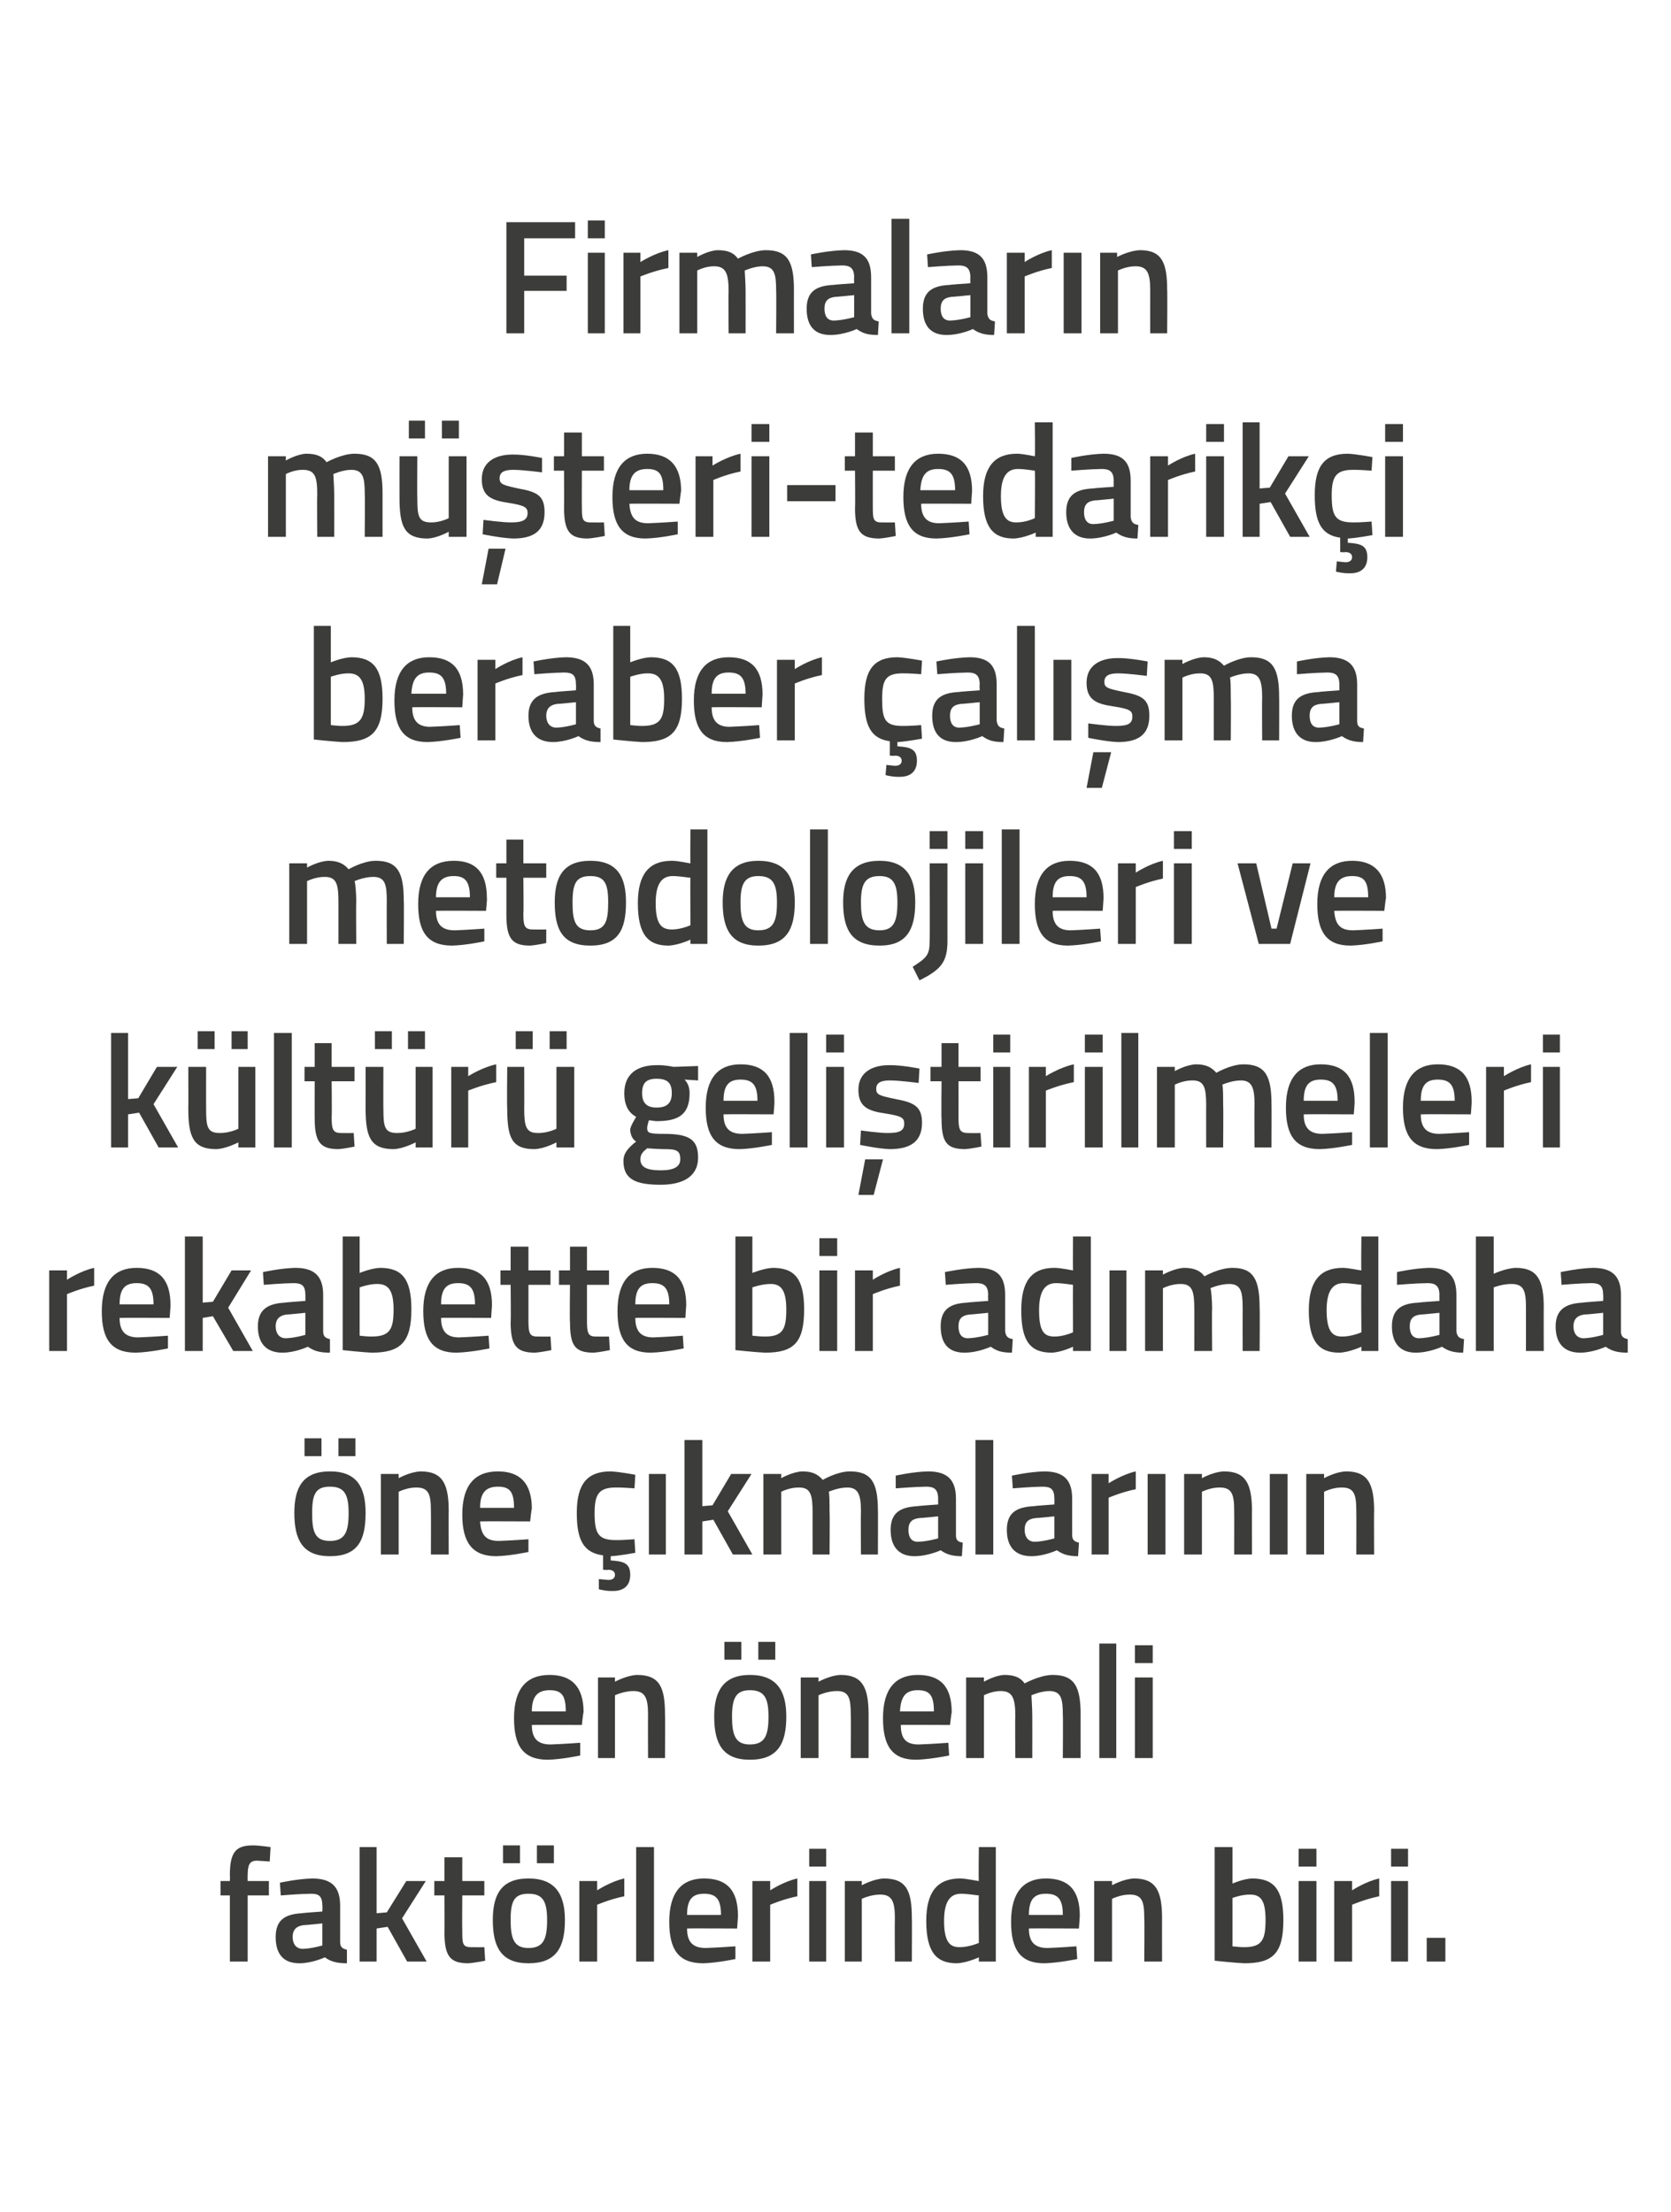 <?xml version="1.0" standalone="no"?><!DOCTYPE svg PUBLIC "-//W3C//DTD SVG 1.1//EN" "http://www.w3.org/Graphics/SVG/1.1/DTD/svg11.dtd"><svg xmlns="http://www.w3.org/2000/svg" version="1.1" width="197px" height="260.8px" viewBox="0 -1 197 260.8" style="top:-1px">  <desc>Firmalar n m teri tedarik i beraber al ma metodolojileri ve k lt r geli tirilmeleri rekabette bir ad m daha ne ...</desc>  <defs/>  <g id="Polygon23112">    <path d="M 29.2 230.3 L 27.1 230.3 L 27.1 222.5 L 26 222.5 L 26 220.8 L 27.1 220.8 C 27.1 220.8 27.13 220.14 27.1 220.1 C 27.1 217.4 27.8 216.6 29.8 216.6 C 30.46 216.59 31.9 216.8 31.9 216.8 L 31.8 218.5 C 31.8 218.5 30.91 218.43 30.3 218.4 C 29.4 218.4 29.2 218.9 29.2 220.2 C 29.18 220.16 29.2 220.8 29.2 220.8 L 31.7 220.8 L 31.7 222.5 L 29.2 222.5 L 29.2 230.3 Z M 40.1 228 C 40.1 228.6 40.4 228.8 40.9 228.9 C 40.9 228.9 40.9 230.5 40.9 230.5 C 39.7 230.5 39 230.3 38.3 229.8 C 38.3 229.8 36.8 230.5 35.3 230.5 C 33.4 230.5 32.5 229.4 32.5 227.4 C 32.5 225.4 33.6 224.7 35.6 224.6 C 35.59 224.57 38 224.4 38 224.4 C 38 224.4 38.04 223.68 38 223.7 C 38 222.6 37.6 222.3 36.7 222.3 C 35.38 222.31 33.1 222.5 33.1 222.5 L 33 221 C 33 221 35.08 220.54 36.8 220.5 C 39.1 220.5 40.1 221.5 40.1 223.7 C 40.1 223.7 40.1 228 40.1 228 Z M 35.8 226 C 35 226.1 34.5 226.5 34.5 227.4 C 34.5 228.2 34.9 228.8 35.7 228.8 C 36.77 228.77 38 228.4 38 228.4 L 38 225.8 C 38 225.8 35.84 226.03 35.8 226 Z M 42.4 230.3 L 42.4 216.8 L 44.4 216.8 L 44.4 224.6 L 45.6 224.5 L 47.9 220.8 L 50.2 220.8 L 47.4 225.2 L 50.3 230.3 L 48 230.3 L 45.7 226.2 L 44.4 226.4 L 44.4 230.3 L 42.4 230.3 Z M 54.5 222.5 C 54.5 222.5 54.47 226.7 54.5 226.7 C 54.5 228.1 54.5 228.6 55.5 228.6 C 56.05 228.62 57.1 228.6 57.1 228.6 L 57.2 230.2 C 57.2 230.2 55.89 230.46 55.2 230.5 C 53.1 230.5 52.4 229.7 52.4 226.9 C 52.42 226.93 52.4 222.5 52.4 222.5 L 51.2 222.5 L 51.2 220.8 L 52.4 220.8 L 52.4 218 L 54.5 218 L 54.5 220.8 L 57.1 220.8 L 57.1 222.5 L 54.5 222.5 Z M 58.1 225.4 C 58.1 228.6 59.1 230.5 62.3 230.5 C 65.6 230.5 66.6 228.6 66.6 225.4 C 66.6 222.4 65.5 220.5 62.3 220.5 C 59.1 220.5 58.1 222.4 58.1 225.4 Z M 60.2 225.4 C 60.2 223.2 60.6 222.3 62.3 222.3 C 64 222.3 64.5 223.2 64.5 225.4 C 64.5 227.6 64.1 228.7 62.3 228.7 C 60.6 228.7 60.2 227.6 60.2 225.4 Z M 59.3 216.6 L 61.3 216.6 L 61.3 218.7 L 59.3 218.7 L 59.3 216.6 Z M 63.3 216.6 L 65.3 216.6 L 65.3 218.7 L 63.3 218.7 L 63.3 216.6 Z M 68.3 220.8 L 70.4 220.8 L 70.4 221.9 C 70.4 221.9 72 220.85 73.6 220.5 C 73.6 220.5 73.6 222.6 73.6 222.6 C 71.88 222.95 70.4 223.6 70.4 223.6 L 70.4 230.3 L 68.3 230.3 L 68.3 220.8 Z M 75 216.8 L 77.1 216.8 L 77.1 230.3 L 75 230.3 L 75 216.8 Z M 86.7 228.5 L 86.7 230 C 86.7 230 84.53 230.46 82.9 230.5 C 80 230.5 78.9 228.9 78.9 225.6 C 78.9 222.1 80.4 220.5 83 220.5 C 85.7 220.5 87 221.9 87 224.9 C 87.02 224.89 86.9 226.4 86.9 226.4 C 86.9 226.4 80.99 226.37 81 226.4 C 81 227.9 81.6 228.7 83.2 228.7 C 84.66 228.65 86.7 228.5 86.7 228.5 Z M 85 224.8 C 85 222.9 84.4 222.3 83 222.3 C 81.6 222.3 81 223 81 224.8 C 81 224.8 85 224.8 85 224.8 Z M 88.7 220.8 L 90.8 220.8 L 90.8 221.9 C 90.8 221.9 92.4 220.85 94 220.5 C 94 220.5 94 222.6 94 222.6 C 92.29 222.95 90.8 223.6 90.8 223.6 L 90.8 230.3 L 88.7 230.3 L 88.7 220.8 Z M 95.4 220.8 L 97.4 220.8 L 97.4 230.3 L 95.4 230.3 L 95.4 220.8 Z M 95.4 217 L 97.4 217 L 97.4 219.1 L 95.4 219.1 L 95.4 217 Z M 99.6 230.3 L 99.6 220.8 L 101.6 220.8 L 101.6 221.3 C 101.6 221.3 103 220.54 104.2 220.5 C 106.9 220.5 107.5 222 107.5 225.2 C 107.53 225.16 107.5 230.3 107.5 230.3 L 105.5 230.3 C 105.5 230.3 105.47 225.22 105.5 225.2 C 105.5 223.3 105.2 222.4 103.8 222.4 C 102.68 222.38 101.6 222.9 101.6 222.9 L 101.6 230.3 L 99.6 230.3 Z M 117.4 230.3 L 115.4 230.3 L 115.4 229.8 C 115.4 229.8 113.98 230.46 112.8 230.5 C 110.4 230.5 109.2 229.2 109.2 225.5 C 109.2 222.1 110.5 220.5 113.2 220.5 C 113.9 220.5 115.2 220.8 115.4 220.8 C 115.35 220.79 115.4 216.8 115.4 216.8 L 117.4 216.8 L 117.4 230.3 Z M 115.4 228.1 C 115.4 228.1 115.35 222.52 115.4 222.5 C 115.2 222.5 114.1 222.3 113.3 222.3 C 111.9 222.3 111.3 223.4 111.3 225.5 C 111.3 228 112 228.6 113.1 228.6 C 114.23 228.62 115.4 228.1 115.4 228.1 Z M 126.9 228.5 L 127 230 C 127 230 124.82 230.46 123.1 230.5 C 120.3 230.5 119.2 228.9 119.2 225.6 C 119.2 222.1 120.7 220.5 123.3 220.5 C 126 220.5 127.3 221.9 127.3 224.9 C 127.31 224.89 127.2 226.4 127.2 226.4 C 127.2 226.4 121.29 226.37 121.3 226.4 C 121.3 227.9 121.9 228.7 123.5 228.7 C 124.95 228.65 126.9 228.5 126.9 228.5 Z M 125.3 224.8 C 125.3 222.9 124.7 222.3 123.3 222.3 C 121.9 222.3 121.3 223 121.3 224.8 C 121.3 224.8 125.3 224.8 125.3 224.8 Z M 129 230.3 L 129 220.8 L 131.1 220.8 L 131.1 221.3 C 131.1 221.3 132.47 220.54 133.7 220.5 C 136.3 220.5 137 222 137 225.2 C 136.99 225.16 137 230.3 137 230.3 L 134.9 230.3 C 134.9 230.3 134.94 225.22 134.9 225.2 C 134.9 223.3 134.7 222.4 133.2 222.4 C 132.14 222.38 131.1 222.9 131.1 222.9 L 131.1 230.3 L 129 230.3 Z M 151.3 225.4 C 151.3 229.3 150.1 230.5 146.7 230.5 C 145.67 230.46 143.2 230.2 143.2 230.2 L 143.2 216.8 L 145.3 216.8 L 145.3 221.1 C 145.3 221.1 146.56 220.54 147.6 220.5 C 150.2 220.5 151.3 221.8 151.3 225.4 Z M 149.2 225.4 C 149.2 223.2 148.7 222.4 147.4 222.4 C 146.37 222.38 145.3 222.8 145.3 222.8 L 145.3 228.5 C 145.3 228.5 146.3 228.62 146.7 228.6 C 148.8 228.6 149.2 227.7 149.2 225.4 Z M 153.1 220.8 L 155.2 220.8 L 155.2 230.3 L 153.1 230.3 L 153.1 220.8 Z M 153.1 217 L 155.2 217 L 155.2 219.1 L 153.1 219.1 L 153.1 217 Z M 157.3 220.8 L 159.4 220.8 L 159.4 221.9 C 159.4 221.9 161 220.85 162.6 220.5 C 162.6 220.5 162.6 222.6 162.6 222.6 C 160.89 222.95 159.4 223.6 159.4 223.6 L 159.4 230.3 L 157.3 230.3 L 157.3 220.8 Z M 164 220.8 L 166 220.8 L 166 230.3 L 164 230.3 L 164 220.8 Z M 164 217 L 166 217 L 166 219.1 L 164 219.1 L 164 217 Z M 168.2 227.5 L 170.4 227.5 L 170.4 230.3 L 168.2 230.3 L 168.2 227.5 Z " stroke="none" fill="#3c3c3b"/>  </g>  <g id="Polygon23111">    <path d="M 68.4 204.5 L 68.4 206 C 68.4 206 66.26 206.46 64.6 206.5 C 61.7 206.5 60.6 204.9 60.6 201.6 C 60.6 198.1 62.1 196.5 64.8 196.5 C 67.4 196.5 68.8 197.9 68.8 200.9 C 68.75 200.89 68.6 202.4 68.6 202.4 C 68.6 202.4 62.73 202.37 62.7 202.4 C 62.7 203.9 63.3 204.7 64.9 204.7 C 66.4 204.65 68.4 204.5 68.4 204.5 Z M 66.7 200.8 C 66.7 198.9 66.2 198.3 64.8 198.3 C 63.4 198.3 62.7 199 62.7 200.8 C 62.7 200.8 66.7 200.8 66.7 200.8 Z M 70.5 206.3 L 70.5 196.8 L 72.5 196.8 L 72.5 197.3 C 72.5 197.3 73.91 196.54 75.1 196.5 C 77.8 196.5 78.4 198 78.4 201.2 C 78.43 201.16 78.4 206.3 78.4 206.3 L 76.4 206.3 C 76.4 206.3 76.38 201.22 76.4 201.2 C 76.4 199.3 76.1 198.4 74.7 198.4 C 73.59 198.38 72.5 198.9 72.5 198.9 L 72.5 206.3 L 70.5 206.3 Z M 84.2 201.4 C 84.2 204.6 85.2 206.5 88.4 206.5 C 91.7 206.5 92.7 204.6 92.7 201.4 C 92.7 198.4 91.6 196.5 88.4 196.5 C 85.3 196.5 84.2 198.4 84.2 201.4 Z M 86.3 201.4 C 86.3 199.2 86.8 198.3 88.4 198.3 C 90.1 198.3 90.6 199.2 90.6 201.4 C 90.6 203.6 90.2 204.7 88.4 204.7 C 86.7 204.7 86.3 203.6 86.3 201.4 Z M 85.4 192.6 L 87.4 192.6 L 87.4 194.7 L 85.4 194.7 L 85.4 192.6 Z M 89.4 192.6 L 91.4 192.6 L 91.4 194.7 L 89.4 194.7 L 89.4 192.6 Z M 94.4 206.3 L 94.4 196.8 L 96.5 196.8 L 96.5 197.3 C 96.5 197.3 97.87 196.54 99.1 196.5 C 101.7 196.5 102.4 198 102.4 201.2 C 102.4 201.16 102.4 206.3 102.4 206.3 L 100.3 206.3 C 100.3 206.3 100.34 201.22 100.3 201.2 C 100.3 199.3 100.1 198.4 98.7 198.4 C 97.55 198.38 96.5 198.9 96.5 198.9 L 96.5 206.3 L 94.4 206.3 Z M 111.8 204.5 L 111.9 206 C 111.9 206 109.69 206.46 108 206.5 C 105.2 206.5 104.1 204.9 104.1 201.6 C 104.1 198.1 105.6 196.5 108.2 196.5 C 110.9 196.5 112.2 197.9 112.2 200.9 C 112.18 200.89 112 202.4 112 202.4 C 112 202.4 106.16 202.37 106.2 202.4 C 106.2 203.9 106.7 204.7 108.3 204.7 C 109.82 204.65 111.8 204.5 111.8 204.5 Z M 110.1 200.8 C 110.1 198.9 109.6 198.3 108.2 198.3 C 106.8 198.3 106.2 199 106.1 200.8 C 106.1 200.8 110.1 200.8 110.1 200.8 Z M 113.9 206.3 L 113.9 196.8 L 116 196.8 L 116 197.3 C 116 197.3 117.3 196.54 118.4 196.5 C 119.6 196.5 120.3 196.8 120.8 197.5 C 120.8 197.5 122.6 196.5 124.1 196.5 C 126.7 196.5 127.4 197.9 127.4 201.2 C 127.39 201.16 127.4 206.3 127.4 206.3 L 125.3 206.3 C 125.3 206.3 125.34 201.22 125.3 201.2 C 125.3 199.3 125.1 198.4 123.7 198.4 C 122.7 198.4 121.6 198.9 121.6 198.9 C 121.6 199.1 121.7 200.4 121.7 201.3 C 121.71 201.33 121.7 206.3 121.7 206.3 L 119.7 206.3 C 119.7 206.3 119.66 201.37 119.7 201.4 C 119.7 199.3 119.4 198.4 118 198.4 C 116.96 198.38 116 198.9 116 198.9 L 116 206.3 L 113.9 206.3 Z M 129.6 192.8 L 131.6 192.8 L 131.6 206.3 L 129.6 206.3 L 129.6 192.8 Z M 133.8 196.8 L 135.9 196.8 L 135.9 206.3 L 133.8 206.3 L 133.8 196.8 Z M 133.8 193 L 135.9 193 L 135.9 195.1 L 133.8 195.1 L 133.8 193 Z " stroke="none" fill="#3c3c3b"/>  </g>  <g id="Polygon23110">    <path d="M 34.7 177.4 C 34.7 180.6 35.7 182.5 38.9 182.5 C 42.2 182.5 43.1 180.6 43.1 177.4 C 43.1 174.4 42.1 172.5 38.9 172.5 C 35.7 172.5 34.7 174.4 34.7 177.4 Z M 36.8 177.4 C 36.8 175.2 37.2 174.3 38.9 174.3 C 40.6 174.3 41.1 175.2 41.1 177.4 C 41.1 179.6 40.7 180.7 38.9 180.7 C 37.1 180.7 36.8 179.6 36.8 177.4 Z M 35.9 168.6 L 37.9 168.6 L 37.9 170.7 L 35.9 170.7 L 35.9 168.6 Z M 39.9 168.6 L 41.9 168.6 L 41.9 170.7 L 39.9 170.7 L 39.9 168.6 Z M 44.9 182.3 L 44.9 172.8 L 47 172.8 L 47 173.3 C 47 173.3 48.35 172.54 49.6 172.5 C 52.2 172.5 52.9 174 52.9 177.2 C 52.88 177.16 52.9 182.3 52.9 182.3 L 50.8 182.3 C 50.8 182.3 50.82 177.22 50.8 177.2 C 50.8 175.3 50.6 174.4 49.1 174.4 C 48.03 174.38 47 174.9 47 174.9 L 47 182.3 L 44.9 182.3 Z M 62.3 180.5 L 62.3 182 C 62.3 182 60.17 182.46 58.5 182.5 C 55.7 182.5 54.5 180.9 54.5 177.6 C 54.5 174.1 56 172.5 58.7 172.5 C 61.3 172.5 62.7 173.9 62.7 176.9 C 62.66 176.89 62.5 178.4 62.5 178.4 C 62.5 178.4 56.64 178.37 56.6 178.4 C 56.7 179.9 57.2 180.7 58.8 180.7 C 60.31 180.65 62.3 180.5 62.3 180.5 Z M 60.6 176.8 C 60.6 174.9 60.1 174.3 58.7 174.3 C 57.3 174.3 56.6 175 56.6 176.8 C 56.6 176.8 60.6 176.8 60.6 176.8 Z M 72.3 186.6 C 71.46 186.64 70.6 186.4 70.6 186.4 L 70.6 185.2 C 70.6 185.2 71.29 185.25 71.7 185.3 C 72.2 185.3 72.5 185.1 72.5 184.7 C 72.5 184.3 72.2 184.1 71.7 184.1 C 71.69 184.15 71.1 184.1 71.1 184.1 C 71.1 184.1 71.1 182.4 71.1 182.4 C 68.8 182.1 68 180.6 68 177.4 C 68 174 69.2 172.5 72 172.5 C 73.02 172.54 74.9 172.9 74.9 172.9 L 74.8 174.5 C 74.8 174.5 73.28 174.38 72.6 174.4 C 70.6 174.4 70.1 175.2 70.1 177.4 C 70.1 179.8 70.5 180.6 72.6 180.6 C 73.3 180.62 74.8 180.5 74.8 180.5 L 74.9 182.1 C 74.9 182.1 72.96 182.46 72 182.5 C 72 182.5 72 183 72 183 C 73.5 183.1 74.3 183.3 74.3 184.7 C 74.3 186 73.5 186.6 72.3 186.6 Z M 76.5 172.8 L 78.5 172.8 L 78.5 182.3 L 76.5 182.3 L 76.5 172.8 Z M 80.7 182.3 L 80.7 168.8 L 82.8 168.8 L 82.8 176.6 L 84 176.5 L 86.2 172.8 L 88.6 172.8 L 85.8 177.2 L 88.7 182.3 L 86.4 182.3 L 84.1 178.2 L 82.8 178.4 L 82.8 182.3 L 80.7 182.3 Z M 90 182.3 L 90 172.8 L 92.1 172.8 L 92.1 173.3 C 92.1 173.3 93.43 172.54 94.6 172.5 C 95.7 172.5 96.4 172.8 97 173.5 C 97 173.5 98.7 172.5 100.2 172.5 C 102.8 172.5 103.5 173.9 103.5 177.2 C 103.52 177.16 103.5 182.3 103.5 182.3 L 101.5 182.3 C 101.5 182.3 101.47 177.22 101.5 177.2 C 101.5 175.3 101.2 174.4 99.9 174.4 C 98.8 174.4 97.7 174.9 97.7 174.9 C 97.8 175.1 97.8 176.4 97.8 177.3 C 97.84 177.33 97.8 182.3 97.8 182.3 L 95.8 182.3 C 95.8 182.3 95.79 177.37 95.8 177.4 C 95.8 175.3 95.6 174.4 94.2 174.4 C 93.09 174.38 92.1 174.9 92.1 174.9 L 92.1 182.3 L 90 182.3 Z M 112.7 180 C 112.7 180.6 112.9 180.8 113.5 180.9 C 113.5 180.9 113.4 182.5 113.4 182.5 C 112.3 182.5 111.6 182.3 110.9 181.8 C 110.9 181.8 109.4 182.5 107.8 182.5 C 106 182.5 105 181.4 105 179.4 C 105 177.4 106.1 176.7 108.2 176.6 C 108.15 176.57 110.6 176.4 110.6 176.4 C 110.6 176.4 110.6 175.68 110.6 175.7 C 110.6 174.6 110.1 174.3 109.2 174.3 C 107.94 174.31 105.6 174.5 105.6 174.5 L 105.6 173 C 105.6 173 107.64 172.54 109.4 172.5 C 111.7 172.5 112.7 173.5 112.7 175.7 C 112.7 175.7 112.7 180 112.7 180 Z M 108.4 178 C 107.5 178.1 107.1 178.5 107.1 179.4 C 107.1 180.2 107.4 180.8 108.2 180.8 C 109.33 180.77 110.6 180.4 110.6 180.4 L 110.6 177.8 C 110.6 177.8 108.4 178.03 108.4 178 Z M 115 168.8 L 117.1 168.8 L 117.1 182.3 L 115 182.3 L 115 168.8 Z M 126.4 180 C 126.4 180.6 126.7 180.8 127.2 180.9 C 127.2 180.9 127.1 182.5 127.1 182.5 C 126 182.5 125.3 182.3 124.6 181.8 C 124.6 181.8 123.1 182.5 121.6 182.5 C 119.7 182.5 118.7 181.4 118.7 179.4 C 118.7 177.4 119.8 176.7 121.9 176.6 C 121.87 176.57 124.3 176.4 124.3 176.4 C 124.3 176.4 124.32 175.68 124.3 175.7 C 124.3 174.6 123.9 174.3 122.9 174.3 C 121.66 174.31 119.4 174.5 119.4 174.5 L 119.3 173 C 119.3 173 121.35 172.54 123.1 172.5 C 125.4 172.5 126.4 173.5 126.4 175.7 C 126.4 175.7 126.4 180 126.4 180 Z M 122.1 178 C 121.2 178.1 120.8 178.5 120.8 179.4 C 120.8 180.2 121.2 180.8 122 180.8 C 123.04 180.77 124.3 180.4 124.3 180.4 L 124.3 177.8 C 124.3 177.8 122.11 178.03 122.1 178 Z M 128.7 172.8 L 130.7 172.8 L 130.7 173.9 C 130.7 173.9 132.32 172.85 133.9 172.5 C 133.9 172.5 133.9 174.6 133.9 174.6 C 132.2 174.95 130.7 175.6 130.7 175.6 L 130.7 182.3 L 128.7 182.3 L 128.7 172.8 Z M 135.3 172.8 L 137.4 172.8 L 137.4 182.3 L 135.3 182.3 L 135.3 172.8 Z M 139.6 182.3 L 139.6 172.8 L 141.7 172.8 L 141.7 173.3 C 141.7 173.3 143.05 172.54 144.3 172.5 C 146.9 172.5 147.6 174 147.6 177.2 C 147.58 177.16 147.6 182.3 147.6 182.3 L 145.5 182.3 C 145.5 182.3 145.52 177.22 145.5 177.2 C 145.5 175.3 145.3 174.4 143.8 174.4 C 142.73 174.38 141.7 174.9 141.7 174.9 L 141.7 182.3 L 139.6 182.3 Z M 149.7 172.8 L 151.8 172.8 L 151.8 182.3 L 149.7 182.3 L 149.7 172.8 Z M 154 182.3 L 154 172.8 L 156.1 172.8 L 156.1 173.3 C 156.1 173.3 157.45 172.54 158.7 172.5 C 161.3 172.5 162 174 162 177.2 C 161.97 177.16 162 182.3 162 182.3 L 159.9 182.3 C 159.9 182.3 159.92 177.22 159.9 177.2 C 159.9 175.3 159.7 174.4 158.2 174.4 C 157.13 174.38 156.1 174.9 156.1 174.9 L 156.1 182.3 L 154 182.3 Z " stroke="none" fill="#3c3c3b"/>  </g>  <g id="Polygon23109">    <path d="M 5.8 148.8 L 7.9 148.8 L 7.9 149.9 C 7.9 149.9 9.49 148.85 11.1 148.5 C 11.1 148.5 11.1 150.6 11.1 150.6 C 9.37 150.95 7.9 151.6 7.9 151.6 L 7.9 158.3 L 5.8 158.3 L 5.8 148.8 Z M 19.8 156.5 L 19.8 158 C 19.8 158 17.63 158.46 16 158.5 C 13.1 158.5 12 156.9 12 153.6 C 12 150.1 13.5 148.5 16.1 148.5 C 18.8 148.5 20.1 149.9 20.1 152.9 C 20.12 152.89 20 154.4 20 154.4 C 20 154.4 14.1 154.37 14.1 154.4 C 14.1 155.9 14.7 156.7 16.3 156.7 C 17.76 156.65 19.8 156.5 19.8 156.5 Z M 18.1 152.8 C 18.1 150.9 17.5 150.3 16.1 150.3 C 14.7 150.3 14.1 151 14.1 152.8 C 14.1 152.8 18.1 152.8 18.1 152.8 Z M 21.8 158.3 L 21.8 144.8 L 23.9 144.8 L 23.9 152.6 L 25.1 152.5 L 27.3 148.8 L 29.6 148.8 L 26.9 153.2 L 29.8 158.3 L 27.5 158.3 L 25.1 154.2 L 23.9 154.4 L 23.9 158.3 L 21.8 158.3 Z M 38.1 156 C 38.1 156.6 38.4 156.8 38.9 156.9 C 38.9 156.9 38.9 158.5 38.9 158.5 C 37.7 158.5 37 158.3 36.3 157.8 C 36.3 157.8 34.8 158.5 33.3 158.5 C 31.4 158.5 30.4 157.4 30.4 155.4 C 30.4 153.4 31.6 152.7 33.6 152.6 C 33.58 152.57 36 152.4 36 152.4 C 36 152.4 36.03 151.68 36 151.7 C 36 150.6 35.6 150.3 34.6 150.3 C 33.37 150.31 31.1 150.5 31.1 150.5 L 31 149 C 31 149 33.07 148.54 34.8 148.5 C 37.1 148.5 38.1 149.5 38.1 151.7 C 38.1 151.7 38.1 156 38.1 156 Z M 33.8 154 C 33 154.1 32.5 154.5 32.5 155.4 C 32.5 156.2 32.9 156.8 33.7 156.8 C 34.76 156.77 36 156.4 36 156.4 L 36 153.8 C 36 153.8 33.83 154.03 33.8 154 Z M 48.5 153.4 C 48.5 157.3 47.2 158.5 43.8 158.5 C 42.84 158.46 40.4 158.2 40.4 158.2 L 40.4 144.8 L 42.4 144.8 L 42.4 149.1 C 42.4 149.1 43.73 148.54 44.8 148.5 C 47.4 148.5 48.5 149.8 48.5 153.4 Z M 46.4 153.4 C 46.4 151.2 45.8 150.4 44.5 150.4 C 43.54 150.38 42.4 150.8 42.4 150.8 L 42.4 156.5 C 42.4 156.5 43.46 156.62 43.8 156.6 C 46 156.6 46.4 155.7 46.4 153.4 Z M 57.6 156.5 L 57.7 158 C 57.7 158 55.51 158.46 53.8 158.5 C 51 158.5 49.9 156.9 49.9 153.6 C 49.9 150.1 51.4 148.5 54 148.5 C 56.7 148.5 58 149.9 58 152.9 C 58 152.89 57.9 154.4 57.9 154.4 C 57.9 154.4 51.98 154.37 52 154.4 C 52 155.9 52.6 156.7 54.1 156.7 C 55.65 156.65 57.6 156.5 57.6 156.5 Z M 56 152.8 C 56 150.9 55.4 150.3 54 150.3 C 52.6 150.3 52 151 52 152.8 C 52 152.8 56 152.8 56 152.8 Z M 62.3 150.5 C 62.3 150.5 62.3 154.7 62.3 154.7 C 62.3 156.1 62.4 156.6 63.3 156.6 C 63.88 156.62 64.9 156.6 64.9 156.6 L 65 158.2 C 65 158.2 63.72 158.46 63.1 158.5 C 60.9 158.5 60.2 157.7 60.2 154.9 C 60.25 154.93 60.2 150.5 60.2 150.5 L 59 150.5 L 59 148.8 L 60.2 148.8 L 60.2 146 L 62.3 146 L 62.3 148.8 L 64.9 148.8 L 64.9 150.5 L 62.3 150.5 Z M 69.2 150.5 C 69.2 150.5 69.2 154.7 69.2 154.7 C 69.2 156.1 69.3 156.6 70.2 156.6 C 70.78 156.62 71.8 156.6 71.8 156.6 L 71.9 158.2 C 71.9 158.2 70.63 158.46 70 158.5 C 67.8 158.5 67.2 157.7 67.2 154.9 C 67.15 154.93 67.2 150.5 67.2 150.5 L 65.9 150.5 L 65.9 148.8 L 67.2 148.8 L 67.2 146 L 69.2 146 L 69.2 148.8 L 71.8 148.8 L 71.8 150.5 L 69.2 150.5 Z M 80.5 156.5 L 80.6 158 C 80.6 158 78.41 158.46 76.7 158.5 C 73.9 158.5 72.8 156.9 72.8 153.6 C 72.8 150.1 74.3 148.5 76.9 148.5 C 79.6 148.5 80.9 149.9 80.9 152.9 C 80.9 152.89 80.8 154.4 80.8 154.4 C 80.8 154.4 74.88 154.37 74.9 154.4 C 74.9 155.9 75.5 156.7 77 156.7 C 78.54 156.65 80.5 156.5 80.5 156.5 Z M 78.9 152.8 C 78.9 150.9 78.3 150.3 76.9 150.3 C 75.5 150.3 74.9 151 74.9 152.8 C 74.9 152.8 78.9 152.8 78.9 152.8 Z M 94.8 153.4 C 94.8 157.3 93.6 158.5 90.2 158.5 C 89.16 158.46 86.7 158.2 86.7 158.2 L 86.7 144.8 L 88.7 144.8 L 88.7 149.1 C 88.7 149.1 90.06 148.54 91.1 148.5 C 93.7 148.5 94.8 149.8 94.8 153.4 Z M 92.7 153.4 C 92.7 151.2 92.1 150.4 90.9 150.4 C 89.87 150.38 88.7 150.8 88.7 150.8 L 88.7 156.5 C 88.7 156.5 89.79 156.62 90.2 156.6 C 92.3 156.6 92.7 155.7 92.7 153.4 Z M 96.6 148.8 L 98.7 148.8 L 98.7 158.3 L 96.6 158.3 L 96.6 148.8 Z M 96.6 145 L 98.7 145 L 98.7 147.1 L 96.6 147.1 L 96.6 145 Z M 100.8 148.8 L 102.9 148.8 L 102.9 149.9 C 102.9 149.9 104.5 148.85 106.1 148.5 C 106.1 148.5 106.1 150.6 106.1 150.6 C 104.38 150.95 102.9 151.6 102.9 151.6 L 102.9 158.3 L 100.8 158.3 L 100.8 148.8 Z M 118.5 156 C 118.6 156.6 118.8 156.8 119.4 156.9 C 119.4 156.9 119.3 158.5 119.3 158.5 C 118.1 158.5 117.5 158.3 116.8 157.8 C 116.8 157.8 115.3 158.5 113.7 158.5 C 111.8 158.5 110.9 157.4 110.9 155.4 C 110.9 153.4 112 152.7 114 152.6 C 114.02 152.57 116.5 152.4 116.5 152.4 C 116.5 152.4 116.47 151.68 116.5 151.7 C 116.5 150.6 116 150.3 115.1 150.3 C 113.81 150.31 111.5 150.5 111.5 150.5 L 111.4 149 C 111.4 149 113.5 148.54 115.3 148.5 C 117.6 148.5 118.5 149.5 118.5 151.7 C 118.5 151.7 118.5 156 118.5 156 Z M 114.3 154 C 113.4 154.1 113 154.5 113 155.4 C 113 156.2 113.3 156.8 114.1 156.8 C 115.19 156.77 116.5 156.4 116.5 156.4 L 116.5 153.8 C 116.5 153.8 114.26 154.03 114.3 154 Z M 128.6 158.3 L 126.5 158.3 L 126.5 157.8 C 126.5 157.8 125.12 158.46 124 158.5 C 121.5 158.5 120.4 157.2 120.4 153.5 C 120.4 150.1 121.6 148.5 124.3 148.5 C 125.1 148.5 126.4 148.8 126.5 148.8 C 126.48 148.79 126.5 144.8 126.5 144.8 L 128.6 144.8 L 128.6 158.3 Z M 126.5 156.1 C 126.5 156.1 126.48 150.52 126.5 150.5 C 126.4 150.5 125.3 150.3 124.5 150.3 C 123.1 150.3 122.5 151.4 122.5 153.5 C 122.5 156 123.1 156.6 124.3 156.6 C 125.36 156.62 126.5 156.1 126.5 156.1 Z M 130.8 148.8 L 132.8 148.8 L 132.8 158.3 L 130.8 158.3 L 130.8 148.8 Z M 135 158.3 L 135 148.8 L 137.1 148.8 L 137.1 149.3 C 137.1 149.3 138.45 148.54 139.6 148.5 C 140.7 148.5 141.5 148.8 142 149.5 C 142 149.5 143.7 148.5 145.3 148.5 C 147.8 148.5 148.5 149.9 148.5 153.2 C 148.54 153.16 148.5 158.3 148.5 158.3 L 146.5 158.3 C 146.5 158.3 146.49 153.22 146.5 153.2 C 146.5 151.3 146.3 150.4 144.9 150.4 C 143.8 150.4 142.7 150.9 142.7 150.9 C 142.8 151.1 142.9 152.4 142.9 153.3 C 142.86 153.33 142.9 158.3 142.9 158.3 L 140.8 158.3 C 140.8 158.3 140.81 153.37 140.8 153.4 C 140.8 151.3 140.6 150.4 139.2 150.4 C 138.11 150.38 137.1 150.9 137.1 150.9 L 137.1 158.3 L 135 158.3 Z M 162.5 158.3 L 160.5 158.3 L 160.5 157.8 C 160.5 157.8 159.08 158.46 157.9 158.5 C 155.5 158.5 154.3 157.2 154.3 153.5 C 154.3 150.1 155.6 148.5 158.3 148.5 C 159 148.5 160.3 148.8 160.5 148.8 C 160.45 148.79 160.5 144.8 160.5 144.8 L 162.5 144.8 L 162.5 158.3 Z M 160.5 156.1 C 160.5 156.1 160.45 150.52 160.5 150.5 C 160.3 150.5 159.2 150.3 158.4 150.3 C 157 150.3 156.4 151.4 156.4 153.5 C 156.4 156 157.1 156.6 158.2 156.6 C 159.33 156.62 160.5 156.1 160.5 156.1 Z M 171.7 156 C 171.8 156.6 172 156.8 172.6 156.9 C 172.6 156.9 172.5 158.5 172.5 158.5 C 171.4 158.5 170.7 158.3 170 157.8 C 170 157.8 168.5 158.5 166.9 158.5 C 165.1 158.5 164.1 157.4 164.1 155.4 C 164.1 153.4 165.2 152.7 167.2 152.6 C 167.24 152.57 169.7 152.4 169.7 152.4 C 169.7 152.4 169.69 151.68 169.7 151.7 C 169.7 150.6 169.2 150.3 168.3 150.3 C 167.03 150.31 164.7 150.5 164.7 150.5 L 164.7 149 C 164.7 149 166.72 148.54 168.5 148.5 C 170.8 148.5 171.7 149.5 171.7 151.7 C 171.7 151.7 171.7 156 171.7 156 Z M 167.5 154 C 166.6 154.1 166.2 154.5 166.2 155.4 C 166.2 156.2 166.5 156.8 167.3 156.8 C 168.42 156.77 169.7 156.4 169.7 156.4 L 169.7 153.8 C 169.7 153.8 167.48 154.03 167.5 154 Z M 174 158.3 L 174 144.8 L 176.1 144.8 L 176.1 149.2 C 176.1 149.2 177.5 148.54 178.7 148.5 C 181.3 148.5 182 150 182 153.2 C 181.98 153.16 182 158.3 182 158.3 L 179.9 158.3 C 179.9 158.3 179.91 153.22 179.9 153.2 C 179.9 151.3 179.7 150.4 178.2 150.4 C 177.18 150.38 176.1 150.8 176.1 150.8 L 176.1 158.3 L 174 158.3 Z M 191.1 156 C 191.1 156.6 191.4 156.8 191.9 156.9 C 191.9 156.9 191.9 158.5 191.9 158.5 C 190.7 158.5 190 158.3 189.3 157.8 C 189.3 157.8 187.8 158.5 186.3 158.5 C 184.4 158.5 183.4 157.4 183.4 155.4 C 183.4 153.4 184.6 152.7 186.6 152.6 C 186.58 152.57 189 152.4 189 152.4 C 189 152.4 189.03 151.68 189 151.7 C 189 150.6 188.6 150.3 187.6 150.3 C 186.37 150.31 184.1 150.5 184.1 150.5 L 184 149 C 184 149 186.07 148.54 187.8 148.5 C 190.1 148.5 191.1 149.5 191.1 151.7 C 191.1 151.7 191.1 156 191.1 156 Z M 186.8 154 C 186 154.1 185.5 154.5 185.5 155.4 C 185.5 156.2 185.9 156.8 186.7 156.8 C 187.76 156.77 189 156.4 189 156.4 L 189 153.8 C 189 153.8 186.83 154.03 186.8 154 Z " stroke="none" fill="#3c3c3b"/>  </g>  <g id="Polygon23108">    <path d="M 13.1 134.3 L 13.1 120.8 L 15.1 120.8 L 15.1 128.6 L 16.3 128.5 L 18.5 124.8 L 20.9 124.8 L 18.1 129.2 L 21 134.3 L 18.7 134.3 L 16.4 130.2 L 15.1 130.4 L 15.1 134.3 L 13.1 134.3 Z M 28.1 124.8 L 28.1 132.1 C 28.1 132.1 27.04 132.62 25.9 132.6 C 24.4 132.6 24.3 131.8 24.3 129.7 C 24.29 129.73 24.3 124.8 24.3 124.8 L 22.2 124.8 C 22.2 124.8 22.22 129.71 22.2 129.7 C 22.2 133.1 22.8 134.5 25.5 134.5 C 26.68 134.46 28.1 133.7 28.1 133.7 L 28.1 134.3 L 30.1 134.3 L 30.1 124.8 L 28.1 124.8 Z M 23.3 120.6 L 25.3 120.6 L 25.3 122.7 L 23.3 122.7 L 23.3 120.6 Z M 27.3 120.6 L 29.2 120.6 L 29.2 122.7 L 27.3 122.7 L 27.3 120.6 Z M 32.3 120.8 L 34.4 120.8 L 34.4 134.3 L 32.3 134.3 L 32.3 120.8 Z M 39.1 126.5 C 39.1 126.5 39.14 130.7 39.1 130.7 C 39.1 132.1 39.2 132.6 40.2 132.6 C 40.71 132.62 41.7 132.6 41.7 132.6 L 41.8 134.2 C 41.8 134.2 40.56 134.46 39.9 134.5 C 37.8 134.5 37.1 133.7 37.1 130.9 C 37.09 130.93 37.1 126.5 37.1 126.5 L 35.9 126.5 L 35.9 124.8 L 37.1 124.8 L 37.1 122 L 39.1 122 L 39.1 124.8 L 41.8 124.8 L 41.8 126.5 L 39.1 126.5 Z M 49 124.8 L 49 132.1 C 49 132.1 47.94 132.62 46.8 132.6 C 45.3 132.6 45.2 131.8 45.2 129.7 C 45.18 129.73 45.2 124.8 45.2 124.8 L 43.1 124.8 C 43.1 124.8 43.11 129.71 43.1 129.7 C 43.1 133.1 43.7 134.5 46.4 134.5 C 47.58 134.46 49 133.7 49 133.7 L 49 134.3 L 51 134.3 L 51 124.8 L 49 124.8 Z M 44.2 120.6 L 46.2 120.6 L 46.2 122.7 L 44.2 122.7 L 44.2 120.6 Z M 48.1 120.6 L 50.1 120.6 L 50.1 122.7 L 48.1 122.7 L 48.1 120.6 Z M 53.2 124.8 L 55.2 124.8 L 55.2 125.9 C 55.2 125.9 56.84 124.85 58.5 124.5 C 58.5 124.5 58.5 126.6 58.5 126.6 C 56.73 126.95 55.2 127.6 55.2 127.6 L 55.2 134.3 L 53.2 134.3 L 53.2 124.8 Z M 65.6 124.8 L 65.6 132.1 C 65.6 132.1 64.58 132.62 63.4 132.6 C 62 132.6 61.8 131.8 61.8 129.7 C 61.82 129.73 61.8 124.8 61.8 124.8 L 59.8 124.8 C 59.8 124.8 59.75 129.71 59.8 129.7 C 59.8 133.1 60.3 134.5 63 134.5 C 64.22 134.46 65.6 133.7 65.6 133.7 L 65.6 134.3 L 67.7 134.3 L 67.7 124.8 L 65.6 124.8 Z M 60.8 120.6 L 62.8 120.6 L 62.8 122.7 L 60.8 122.7 L 60.8 120.6 Z M 64.8 120.6 L 66.8 120.6 L 66.8 122.7 L 64.8 122.7 L 64.8 120.6 Z M 73.5 135.9 C 73.5 135 74 134.4 75 133.6 C 74.6 133.4 74.3 132.8 74.3 132.2 C 74.3 131.8 75 130.7 75 130.7 C 74.3 130.3 73.6 129.6 73.6 127.9 C 73.6 125.5 75.3 124.6 77.4 124.6 C 78.32 124.56 79.4 124.8 79.4 124.8 L 82.3 124.7 L 82.3 126.4 C 82.3 126.4 80.75 126.31 80.7 126.3 C 81 126.6 81.3 127.1 81.3 127.9 C 81.3 130.5 79.9 131.2 77.4 131.2 C 77.2 131.2 76.7 131.1 76.5 131.1 C 76.5 131.1 76.3 131.7 76.3 132 C 76.3 132.6 76.5 132.7 78.3 132.7 C 81.3 132.7 82.3 133.4 82.3 135.5 C 82.3 137.8 80.4 138.7 77.9 138.7 C 75 138.7 73.5 138.1 73.5 135.9 Z M 76.3 134.4 C 75.8 134.8 75.5 135.1 75.5 135.7 C 75.5 136.6 76.2 137 77.9 137 C 79.4 137 80.2 136.6 80.2 135.7 C 80.2 134.6 79.7 134.5 78.2 134.5 C 77.6 134.5 76.3 134.4 76.3 134.4 Z M 79.2 127.9 C 79.2 126.7 78.7 126.2 77.4 126.2 C 76.2 126.2 75.7 126.7 75.7 127.9 C 75.7 129 76.2 129.6 77.4 129.6 C 78.7 129.6 79.2 129 79.2 127.9 Z M 91 132.5 L 91 134 C 91 134 88.84 134.46 87.2 134.5 C 84.3 134.5 83.2 132.9 83.2 129.6 C 83.2 126.1 84.7 124.5 87.3 124.5 C 90 124.5 91.3 125.9 91.3 128.9 C 91.33 128.89 91.2 130.4 91.2 130.4 C 91.2 130.4 85.31 130.37 85.3 130.4 C 85.3 131.9 85.9 132.7 87.5 132.7 C 88.98 132.65 91 132.5 91 132.5 Z M 89.3 128.8 C 89.3 126.9 88.7 126.3 87.3 126.3 C 85.9 126.3 85.3 127 85.3 128.8 C 85.3 128.8 89.3 128.8 89.3 128.8 Z M 93.1 120.8 L 95.2 120.8 L 95.2 134.3 L 93.1 134.3 L 93.1 120.8 Z M 97.4 124.8 L 99.5 124.8 L 99.5 134.3 L 97.4 134.3 L 97.4 124.8 Z M 97.4 121 L 99.5 121 L 99.5 123.1 L 97.4 123.1 L 97.4 121 Z M 101.2 139.9 L 103 139.9 L 104.1 135.7 L 102 135.7 L 101.2 139.9 Z M 108.3 126.7 C 108.3 126.7 106.09 126.4 104.9 126.4 C 103.8 126.4 103.3 126.7 103.3 127.4 C 103.3 128.1 103.7 128.2 105.6 128.6 C 107.8 129 108.7 129.5 108.7 131.4 C 108.7 133.7 107.2 134.5 104.9 134.5 C 103.58 134.46 101.4 134 101.4 134 L 101.5 132.3 C 101.5 132.3 103.73 132.62 104.7 132.6 C 106.1 132.6 106.6 132.3 106.6 131.5 C 106.6 130.8 106.3 130.6 104.4 130.3 C 102.3 130 101.2 129.5 101.2 127.5 C 101.2 125.4 102.9 124.6 104.8 124.6 C 106.18 124.56 108.4 125 108.4 125 L 108.3 126.7 Z M 113 126.5 C 113 126.5 113.01 130.7 113 130.7 C 113 132.1 113.1 132.6 114.1 132.6 C 114.59 132.62 115.6 132.6 115.6 132.6 L 115.7 134.2 C 115.7 134.2 114.43 134.46 113.8 134.5 C 111.6 134.5 111 133.7 111 130.9 C 110.96 130.93 111 126.5 111 126.5 L 109.7 126.5 L 109.7 124.8 L 111 124.8 L 111 122 L 113 122 L 113 124.8 L 115.6 124.8 L 115.6 126.5 L 113 126.5 Z M 117.1 124.8 L 119.1 124.8 L 119.1 134.3 L 117.1 134.3 L 117.1 124.8 Z M 117.1 121 L 119.1 121 L 119.1 123.1 L 117.1 123.1 L 117.1 121 Z M 121.3 124.8 L 123.3 124.8 L 123.3 125.9 C 123.3 125.9 124.94 124.85 126.6 124.5 C 126.6 124.5 126.6 126.6 126.6 126.6 C 124.83 126.95 123.3 127.6 123.3 127.6 L 123.3 134.3 L 121.3 134.3 L 121.3 124.8 Z M 127.9 124.8 L 130 124.8 L 130 134.3 L 127.9 134.3 L 127.9 124.8 Z M 127.9 121 L 130 121 L 130 123.1 L 127.9 123.1 L 127.9 121 Z M 132.2 120.8 L 134.2 120.8 L 134.2 134.3 L 132.2 134.3 L 132.2 120.8 Z M 136.4 134.3 L 136.4 124.8 L 138.5 124.8 L 138.5 125.3 C 138.5 125.3 139.83 124.54 141 124.5 C 142.1 124.5 142.8 124.8 143.4 125.5 C 143.4 125.5 145.1 124.5 146.6 124.5 C 149.2 124.5 149.9 125.9 149.9 129.2 C 149.92 129.16 149.9 134.3 149.9 134.3 L 147.9 134.3 C 147.9 134.3 147.87 129.22 147.9 129.2 C 147.9 127.3 147.6 126.4 146.3 126.4 C 145.2 126.4 144.1 126.9 144.1 126.9 C 144.2 127.1 144.2 128.4 144.2 129.3 C 144.24 129.33 144.2 134.3 144.2 134.3 L 142.2 134.3 C 142.2 134.3 142.19 129.37 142.2 129.4 C 142.2 127.3 142 126.4 140.6 126.4 C 139.49 126.38 138.5 126.9 138.5 126.9 L 138.5 134.3 L 136.4 134.3 Z M 159.4 132.5 L 159.4 134 C 159.4 134 157.24 134.46 155.6 134.5 C 152.7 134.5 151.6 132.9 151.6 129.6 C 151.6 126.1 153.1 124.5 155.7 124.5 C 158.4 124.5 159.7 125.9 159.7 128.9 C 159.73 128.89 159.6 130.4 159.6 130.4 C 159.6 130.4 153.71 130.37 153.7 130.4 C 153.7 131.9 154.3 132.7 155.9 132.7 C 157.38 132.65 159.4 132.5 159.4 132.5 Z M 157.7 128.8 C 157.7 126.9 157.1 126.3 155.7 126.3 C 154.3 126.3 153.7 127 153.7 128.8 C 153.7 128.8 157.7 128.8 157.7 128.8 Z M 161.5 120.8 L 163.6 120.8 L 163.6 134.3 L 161.5 134.3 L 161.5 120.8 Z M 173.2 132.5 L 173.2 134 C 173.2 134 171.04 134.46 169.4 134.5 C 166.5 134.5 165.4 132.9 165.4 129.6 C 165.4 126.1 166.9 124.5 169.5 124.5 C 172.2 124.5 173.5 125.9 173.5 128.9 C 173.53 128.89 173.4 130.4 173.4 130.4 C 173.4 130.4 167.51 130.37 167.5 130.4 C 167.5 131.9 168.1 132.7 169.7 132.7 C 171.17 132.65 173.2 132.5 173.2 132.5 Z M 171.5 128.8 C 171.5 126.9 170.9 126.3 169.5 126.3 C 168.1 126.3 167.5 127 167.5 128.8 C 167.5 128.8 171.5 128.8 171.5 128.8 Z M 175.2 124.8 L 177.3 124.8 L 177.3 125.9 C 177.3 125.9 178.91 124.85 180.5 124.5 C 180.5 124.5 180.5 126.6 180.5 126.6 C 178.8 126.95 177.3 127.6 177.3 127.6 L 177.3 134.3 L 175.2 134.3 L 175.2 124.8 Z M 181.9 124.8 L 183.9 124.8 L 183.9 134.3 L 181.9 134.3 L 181.9 124.8 Z M 181.9 121 L 183.9 121 L 183.9 123.1 L 181.9 123.1 L 181.9 121 Z " stroke="none" fill="#3c3c3b"/>  </g>  <g id="Polygon23107">    <path d="M 34.1 110.3 L 34.1 100.8 L 36.2 100.8 L 36.2 101.3 C 36.2 101.3 37.55 100.54 38.7 100.5 C 39.8 100.5 40.5 100.8 41.1 101.5 C 41.1 101.5 42.8 100.5 44.3 100.5 C 46.9 100.5 47.6 101.9 47.6 105.2 C 47.64 105.16 47.6 110.3 47.6 110.3 L 45.6 110.3 C 45.6 110.3 45.58 105.22 45.6 105.2 C 45.6 103.3 45.4 102.4 44 102.4 C 42.9 102.4 41.8 102.9 41.8 102.9 C 41.9 103.1 42 104.4 42 105.3 C 41.96 105.33 42 110.3 42 110.3 L 39.9 110.3 C 39.9 110.3 39.9 105.37 39.9 105.4 C 39.9 103.3 39.7 102.4 38.3 102.4 C 37.21 102.38 36.2 102.9 36.2 102.9 L 36.2 110.3 L 34.1 110.3 Z M 57.1 108.5 L 57.1 110 C 57.1 110 54.96 110.46 53.3 110.5 C 50.4 110.5 49.3 108.9 49.3 105.6 C 49.3 102.1 50.8 100.5 53.5 100.5 C 56.1 100.5 57.4 101.9 57.4 104.9 C 57.45 104.89 57.3 106.4 57.3 106.4 C 57.3 106.4 51.43 106.37 51.4 106.4 C 51.4 107.9 52 108.7 53.6 108.7 C 55.09 108.65 57.1 108.5 57.1 108.5 Z M 55.4 104.8 C 55.4 102.9 54.8 102.3 53.5 102.3 C 52.1 102.3 51.4 103 51.4 104.8 C 51.4 104.8 55.4 104.8 55.4 104.8 Z M 61.7 102.5 C 61.7 102.5 61.75 106.7 61.7 106.7 C 61.7 108.1 61.8 108.6 62.8 108.6 C 63.32 108.62 64.4 108.6 64.4 108.6 L 64.4 110.2 C 64.4 110.2 63.17 110.46 62.5 110.5 C 60.4 110.5 59.7 109.7 59.7 106.9 C 59.7 106.93 59.7 102.5 59.7 102.5 L 58.5 102.5 L 58.5 100.8 L 59.7 100.8 L 59.7 98 L 61.7 98 L 61.7 100.8 L 64.4 100.8 L 64.4 102.5 L 61.7 102.5 Z M 73.8 105.4 C 73.8 108.6 72.9 110.5 69.6 110.5 C 66.3 110.5 65.4 108.6 65.4 105.4 C 65.4 102.4 66.4 100.5 69.6 100.5 C 72.8 100.5 73.8 102.4 73.8 105.4 Z M 71.7 105.4 C 71.7 103.2 71.3 102.3 69.6 102.3 C 67.9 102.3 67.5 103.2 67.5 105.4 C 67.5 107.6 67.8 108.7 69.6 108.7 C 71.4 108.7 71.7 107.6 71.7 105.4 Z M 83.4 110.3 L 81.4 110.3 L 81.4 109.8 C 81.4 109.8 79.99 110.46 78.8 110.5 C 76.4 110.5 75.2 109.2 75.2 105.5 C 75.2 102.1 76.5 100.5 79.2 100.5 C 80 100.5 81.2 100.8 81.4 100.8 C 81.36 100.79 81.4 96.8 81.4 96.8 L 83.4 96.8 L 83.4 110.3 Z M 81.4 108.1 C 81.4 108.1 81.36 102.52 81.4 102.5 C 81.2 102.5 80.1 102.3 79.3 102.3 C 77.9 102.3 77.3 103.4 77.3 105.5 C 77.3 108 78 108.6 79.2 108.6 C 80.24 108.62 81.4 108.1 81.4 108.1 Z M 93.7 105.4 C 93.7 108.6 92.7 110.5 89.4 110.5 C 86.2 110.5 85.2 108.6 85.2 105.4 C 85.2 102.4 86.3 100.5 89.4 100.5 C 92.6 100.5 93.7 102.4 93.7 105.4 Z M 91.6 105.4 C 91.6 103.2 91.1 102.3 89.4 102.3 C 87.8 102.3 87.3 103.2 87.3 105.4 C 87.3 107.6 87.7 108.7 89.4 108.7 C 91.2 108.7 91.6 107.6 91.6 105.4 Z M 95.5 96.8 L 97.6 96.8 L 97.6 110.3 L 95.5 110.3 L 95.5 96.8 Z M 107.9 105.4 C 107.9 108.6 106.9 110.5 103.7 110.5 C 100.4 110.5 99.4 108.6 99.4 105.4 C 99.4 102.4 100.5 100.5 103.7 100.5 C 106.8 100.5 107.9 102.4 107.9 105.4 Z M 105.8 105.4 C 105.8 103.2 105.3 102.3 103.7 102.3 C 102 102.3 101.5 103.2 101.5 105.4 C 101.5 107.6 101.9 108.7 103.7 108.7 C 105.4 108.7 105.8 107.6 105.8 105.4 Z M 109.6 100.8 L 111.7 100.8 C 111.7 100.8 111.69 109.91 111.7 109.9 C 111.7 112.4 111 113.3 108.4 114.6 C 108.4 114.6 107.6 113 107.6 113 C 109.3 111.9 109.6 111.6 109.6 109.9 C 109.64 109.89 109.6 100.8 109.6 100.8 Z M 109.6 97 L 111.7 97 L 111.7 99.1 L 109.6 99.1 L 109.6 97 Z M 113.8 100.8 L 115.9 100.8 L 115.9 110.3 L 113.8 110.3 L 113.8 100.8 Z M 113.8 97 L 115.9 97 L 115.9 99.1 L 113.8 99.1 L 113.8 97 Z M 118.1 96.8 L 120.2 96.8 L 120.2 110.3 L 118.1 110.3 L 118.1 96.8 Z M 129.7 108.5 L 129.8 110 C 129.8 110 127.62 110.46 125.9 110.5 C 123.1 110.5 122 108.9 122 105.6 C 122 102.1 123.5 100.5 126.1 100.5 C 128.8 100.5 130.1 101.9 130.1 104.9 C 130.11 104.89 130 106.4 130 106.4 C 130 106.4 124.08 106.37 124.1 106.4 C 124.1 107.9 124.7 108.7 126.2 108.7 C 127.75 108.65 129.7 108.5 129.7 108.5 Z M 128.1 104.8 C 128.1 102.9 127.5 102.3 126.1 102.3 C 124.7 102.3 124.1 103 124.1 104.8 C 124.1 104.8 128.1 104.8 128.1 104.8 Z M 131.8 100.8 L 133.9 100.8 L 133.9 101.9 C 133.9 101.9 135.49 100.85 137.1 100.5 C 137.1 100.5 137.1 102.6 137.1 102.6 C 135.38 102.95 133.9 103.6 133.9 103.6 L 133.9 110.3 L 131.8 110.3 L 131.8 100.8 Z M 138.4 100.8 L 140.5 100.8 L 140.5 110.3 L 138.4 110.3 L 138.4 100.8 Z M 138.4 97 L 140.5 97 L 140.5 99.1 L 138.4 99.1 L 138.4 97 Z M 148.1 100.8 L 149.9 108.5 L 150.5 108.5 L 152.4 100.8 L 154.5 100.8 L 152.1 110.3 L 148.4 110.3 L 145.9 100.8 L 148.1 100.8 Z M 163 108.5 L 163 110 C 163 110 160.88 110.46 159.2 110.5 C 156.4 110.5 155.3 108.9 155.3 105.6 C 155.3 102.1 156.8 100.5 159.4 100.5 C 162 100.5 163.4 101.9 163.4 104.9 C 163.37 104.89 163.2 106.4 163.2 106.4 C 163.2 106.4 157.34 106.37 157.3 106.4 C 157.4 107.9 157.9 108.7 159.5 108.7 C 161.01 108.65 163 108.5 163 108.5 Z M 161.3 104.8 C 161.3 102.9 160.8 102.3 159.4 102.3 C 158 102.3 157.3 103 157.3 104.8 C 157.3 104.8 161.3 104.8 161.3 104.8 Z " stroke="none" fill="#3c3c3b"/>  </g>  <g id="Polygon23106">    <path d="M 45.1 81.4 C 45.1 85.3 43.8 86.5 40.4 86.5 C 39.42 86.46 37 86.2 37 86.2 L 37 72.8 L 39 72.8 L 39 77.1 C 39 77.1 40.31 76.54 41.4 76.5 C 44 76.5 45.1 77.8 45.1 81.4 Z M 43 81.4 C 43 79.2 42.4 78.4 41.1 78.4 C 40.12 78.38 39 78.8 39 78.8 L 39 84.5 C 39 84.5 40.05 84.62 40.4 84.6 C 42.5 84.6 43 83.7 43 81.4 Z M 54.2 84.5 L 54.3 86 C 54.3 86 52.1 86.46 50.4 86.5 C 47.6 86.5 46.5 84.9 46.5 81.6 C 46.5 78.1 48 76.5 50.6 76.5 C 53.3 76.5 54.6 77.9 54.6 80.9 C 54.59 80.89 54.5 82.4 54.5 82.4 C 54.5 82.4 48.56 82.37 48.6 82.4 C 48.6 83.9 49.2 84.7 50.7 84.7 C 52.23 84.65 54.2 84.5 54.2 84.5 Z M 52.6 80.8 C 52.6 78.9 52 78.3 50.6 78.3 C 49.2 78.3 48.6 79 48.5 80.8 C 48.5 80.8 52.6 80.8 52.6 80.8 Z M 56.3 76.8 L 58.4 76.8 L 58.4 77.9 C 58.4 77.9 59.97 76.85 61.6 76.5 C 61.6 76.5 61.6 78.6 61.6 78.6 C 59.86 78.95 58.4 79.6 58.4 79.6 L 58.4 86.3 L 56.3 86.3 L 56.3 76.8 Z M 70 84 C 70 84.6 70.3 84.8 70.8 84.9 C 70.8 84.9 70.8 86.5 70.8 86.5 C 69.6 86.5 68.9 86.3 68.2 85.8 C 68.2 85.8 66.7 86.5 65.2 86.5 C 63.3 86.5 62.3 85.4 62.3 83.4 C 62.3 81.4 63.5 80.7 65.5 80.6 C 65.48 80.57 67.9 80.4 67.9 80.4 C 67.9 80.4 67.93 79.68 67.9 79.7 C 67.9 78.6 67.5 78.3 66.5 78.3 C 65.27 78.31 63 78.5 63 78.5 L 62.9 77 C 62.9 77 64.97 76.54 66.7 76.5 C 69 76.5 70 77.5 70 79.7 C 70 79.7 70 84 70 84 Z M 65.7 82 C 64.9 82.1 64.4 82.5 64.4 83.4 C 64.4 84.2 64.8 84.8 65.6 84.8 C 66.66 84.77 67.9 84.4 67.9 84.4 L 67.9 81.8 C 67.9 81.8 65.73 82.03 65.7 82 Z M 80.4 81.4 C 80.4 85.3 79.1 86.5 75.7 86.5 C 74.74 86.46 72.3 86.2 72.3 86.2 L 72.3 72.8 L 74.3 72.8 L 74.3 77.1 C 74.3 77.1 75.63 76.54 76.7 76.5 C 79.3 76.5 80.4 77.8 80.4 81.4 Z M 78.3 81.4 C 78.3 79.2 77.7 78.4 76.4 78.4 C 75.44 78.38 74.3 78.8 74.3 78.8 L 74.3 84.5 C 74.3 84.5 75.37 84.62 75.7 84.6 C 77.9 84.6 78.3 83.7 78.3 81.4 Z M 89.5 84.5 L 89.6 86 C 89.6 86 87.41 86.46 85.7 86.5 C 82.9 86.5 81.8 84.9 81.8 81.6 C 81.8 78.1 83.3 76.5 85.9 76.5 C 88.6 76.5 89.9 77.9 89.9 80.9 C 89.9 80.89 89.8 82.4 89.8 82.4 C 89.8 82.4 83.88 82.37 83.9 82.4 C 83.9 83.9 84.5 84.7 86 84.7 C 87.55 84.65 89.5 84.5 89.5 84.5 Z M 87.9 80.8 C 87.9 78.9 87.3 78.3 85.9 78.3 C 84.5 78.3 83.9 79 83.9 80.8 C 83.9 80.8 87.9 80.8 87.9 80.8 Z M 91.6 76.8 L 93.7 76.8 L 93.7 77.9 C 93.7 77.9 95.29 76.85 96.9 76.5 C 96.9 76.5 96.9 78.6 96.9 78.6 C 95.17 78.95 93.7 79.6 93.7 79.6 L 93.7 86.3 L 91.6 86.3 L 91.6 76.8 Z M 106.1 90.6 C 105.28 90.64 104.4 90.4 104.4 90.4 L 104.5 89.2 C 104.5 89.2 105.11 89.25 105.5 89.3 C 106 89.3 106.3 89.1 106.3 88.7 C 106.3 88.3 106 88.1 105.5 88.1 C 105.51 88.15 104.9 88.1 104.9 88.1 C 104.9 88.1 104.92 86.4 104.9 86.4 C 102.7 86.1 101.9 84.6 101.9 81.4 C 101.9 78 103 76.5 105.8 76.5 C 106.84 76.54 108.7 76.9 108.7 76.9 L 108.6 78.5 C 108.6 78.5 107.1 78.38 106.4 78.4 C 104.4 78.4 104 79.2 104 81.4 C 104 83.8 104.3 84.6 106.4 84.6 C 107.12 84.62 108.6 84.5 108.6 84.5 L 108.7 86.1 C 108.7 86.1 106.78 86.46 105.8 86.5 C 105.8 86.5 105.8 87 105.8 87 C 107.3 87.1 108.1 87.3 108.1 88.7 C 108.1 90 107.3 90.6 106.1 90.6 Z M 117.5 84 C 117.6 84.6 117.8 84.8 118.4 84.9 C 118.4 84.9 118.3 86.5 118.3 86.5 C 117.1 86.5 116.5 86.3 115.8 85.8 C 115.8 85.8 114.3 86.5 112.7 86.5 C 110.8 86.5 109.9 85.4 109.9 83.4 C 109.9 81.4 111 80.7 113 80.6 C 113.02 80.57 115.5 80.4 115.5 80.4 C 115.5 80.4 115.47 79.68 115.5 79.7 C 115.5 78.6 115 78.3 114.1 78.3 C 112.81 78.31 110.5 78.5 110.5 78.5 L 110.4 77 C 110.4 77 112.5 76.54 114.3 76.5 C 116.6 76.5 117.5 77.5 117.5 79.7 C 117.5 79.7 117.5 84 117.5 84 Z M 113.3 82 C 112.4 82.1 112 82.5 112 83.4 C 112 84.2 112.3 84.8 113.1 84.8 C 114.19 84.77 115.5 84.4 115.5 84.4 L 115.5 81.8 C 115.5 81.8 113.26 82.03 113.3 82 Z M 119.9 72.8 L 122 72.8 L 122 86.3 L 119.9 86.3 L 119.9 72.8 Z M 124.2 76.8 L 126.3 76.8 L 126.3 86.3 L 124.2 86.3 L 124.2 76.8 Z M 128.1 91.9 L 129.9 91.9 L 131 87.7 L 128.9 87.7 L 128.1 91.9 Z M 135.2 78.7 C 135.2 78.7 132.98 78.4 131.8 78.4 C 130.7 78.4 130.2 78.7 130.2 79.4 C 130.2 80.1 130.6 80.2 132.5 80.6 C 134.7 81 135.5 81.5 135.5 83.4 C 135.5 85.7 134.1 86.5 131.8 86.5 C 130.48 86.46 128.3 86 128.3 86 L 128.3 84.3 C 128.3 84.3 130.63 84.62 131.6 84.6 C 133 84.6 133.5 84.3 133.5 83.5 C 133.5 82.8 133.2 82.6 131.3 82.3 C 129.2 82 128.1 81.5 128.1 79.5 C 128.1 77.4 129.8 76.6 131.7 76.6 C 133.08 76.56 135.3 77 135.3 77 L 135.2 78.7 Z M 137.3 86.3 L 137.3 76.8 L 139.4 76.8 L 139.4 77.3 C 139.4 77.3 140.73 76.54 141.9 76.5 C 143 76.5 143.7 76.8 144.3 77.5 C 144.3 77.5 146 76.5 147.5 76.5 C 150.1 76.5 150.8 77.9 150.8 81.2 C 150.82 81.16 150.8 86.3 150.8 86.3 L 148.8 86.3 C 148.8 86.3 148.77 81.22 148.8 81.2 C 148.8 79.3 148.5 78.4 147.2 78.4 C 146.1 78.4 145 78.9 145 78.9 C 145.1 79.1 145.1 80.4 145.1 81.3 C 145.14 81.33 145.1 86.3 145.1 86.3 L 143.1 86.3 C 143.1 86.3 143.09 81.37 143.1 81.4 C 143.1 79.3 142.9 78.4 141.5 78.4 C 140.39 78.38 139.4 78.9 139.4 78.9 L 139.4 86.3 L 137.3 86.3 Z M 160 84 C 160 84.6 160.2 84.8 160.8 84.9 C 160.8 84.9 160.7 86.5 160.7 86.5 C 159.6 86.5 158.9 86.3 158.2 85.8 C 158.2 85.8 156.7 86.5 155.1 86.5 C 153.3 86.5 152.3 85.4 152.3 83.4 C 152.3 81.4 153.4 80.7 155.5 80.6 C 155.45 80.57 157.9 80.4 157.9 80.4 C 157.9 80.4 157.9 79.68 157.9 79.7 C 157.9 78.6 157.4 78.3 156.5 78.3 C 155.24 78.31 152.9 78.5 152.9 78.5 L 152.9 77 C 152.9 77 154.94 76.54 156.7 76.5 C 159 76.5 160 77.5 160 79.7 C 160 79.7 160 84 160 84 Z M 155.7 82 C 154.8 82.1 154.4 82.5 154.4 83.4 C 154.4 84.2 154.7 84.8 155.5 84.8 C 156.63 84.77 157.9 84.4 157.9 84.4 L 157.9 81.8 C 157.9 81.8 155.7 82.03 155.7 82 Z " stroke="none" fill="#3c3c3b"/>  </g>  <g id="Polygon23105">    <path d="M 31.6 62.3 L 31.6 52.8 L 33.7 52.8 L 33.7 53.3 C 33.7 53.3 35.01 52.54 36.1 52.5 C 37.3 52.5 38 52.8 38.5 53.5 C 38.5 53.5 40.3 52.5 41.8 52.5 C 44.4 52.5 45.1 53.9 45.1 57.2 C 45.1 57.16 45.1 62.3 45.1 62.3 L 43 62.3 C 43 62.3 43.04 57.22 43 57.2 C 43 55.3 42.8 54.4 41.4 54.4 C 40.4 54.4 39.3 54.9 39.3 54.9 C 39.3 55.1 39.4 56.4 39.4 57.3 C 39.41 57.33 39.4 62.3 39.4 62.3 L 37.4 62.3 C 37.4 62.3 37.36 57.37 37.4 57.4 C 37.4 55.3 37.2 54.4 35.7 54.4 C 34.66 54.38 33.7 54.9 33.7 54.9 L 33.7 62.3 L 31.6 62.3 Z M 52.9 52.8 L 52.9 60.1 C 52.9 60.1 51.92 60.62 50.8 60.6 C 49.3 60.6 49.2 59.8 49.2 57.7 C 49.17 57.73 49.2 52.8 49.2 52.8 L 47.1 52.8 C 47.1 52.8 47.09 57.71 47.1 57.7 C 47.1 61.1 47.7 62.5 50.4 62.5 C 51.56 62.46 52.9 61.7 52.9 61.7 L 52.9 62.3 L 55 62.3 L 55 52.8 L 52.9 52.8 Z M 48.2 48.6 L 50.1 48.6 L 50.1 50.7 L 48.2 50.7 L 48.2 48.6 Z M 52.1 48.6 L 54.1 48.6 L 54.1 50.7 L 52.1 50.7 L 52.1 48.6 Z M 56.8 67.9 L 58.6 67.9 L 59.6 63.7 L 57.6 63.7 L 56.8 67.9 Z M 63.9 54.7 C 63.9 54.7 61.66 54.4 60.5 54.4 C 59.4 54.4 58.9 54.7 58.9 55.4 C 58.9 56.1 59.3 56.2 61.1 56.6 C 63.4 57 64.2 57.5 64.2 59.4 C 64.2 61.7 62.8 62.5 60.5 62.5 C 59.15 62.46 56.9 62 56.9 62 L 57 60.3 C 57 60.3 59.3 60.62 60.3 60.6 C 61.6 60.6 62.2 60.3 62.2 59.5 C 62.2 58.8 61.8 58.6 60 58.3 C 57.9 58 56.8 57.5 56.8 55.5 C 56.8 53.4 58.5 52.6 60.4 52.6 C 61.75 52.56 63.9 53 63.9 53 L 63.9 54.7 Z M 68.6 54.5 C 68.6 54.5 68.58 58.7 68.6 58.7 C 68.6 60.1 68.6 60.6 69.6 60.6 C 70.15 60.62 71.2 60.6 71.2 60.6 L 71.3 62.2 C 71.3 62.2 70 62.46 69.3 62.5 C 67.2 62.5 66.5 61.7 66.5 58.9 C 66.52 58.93 66.5 54.5 66.5 54.5 L 65.3 54.5 L 65.3 52.8 L 66.5 52.8 L 66.5 50 L 68.6 50 L 68.6 52.8 L 71.2 52.8 L 71.2 54.5 L 68.6 54.5 Z M 79.9 60.5 L 79.9 62 C 79.9 62 77.78 62.46 76.1 62.5 C 73.3 62.5 72.2 60.9 72.2 57.6 C 72.2 54.1 73.7 52.5 76.3 52.5 C 78.9 52.5 80.3 53.9 80.3 56.9 C 80.27 56.89 80.1 58.4 80.1 58.4 C 80.1 58.4 74.25 58.37 74.2 58.4 C 74.3 59.9 74.8 60.7 76.4 60.7 C 77.92 60.65 79.9 60.5 79.9 60.5 Z M 78.2 56.8 C 78.2 54.9 77.7 54.3 76.3 54.3 C 74.9 54.3 74.2 55 74.2 56.8 C 74.2 56.8 78.2 56.8 78.2 56.8 Z M 82 52.8 L 84 52.8 L 84 53.9 C 84 53.9 85.66 52.85 87.3 52.5 C 87.3 52.5 87.3 54.6 87.3 54.6 C 85.54 54.95 84.1 55.6 84.1 55.6 L 84.1 62.3 L 82 62.3 L 82 52.8 Z M 88.6 52.8 L 90.7 52.8 L 90.7 62.3 L 88.6 62.3 L 88.6 52.8 Z M 88.6 49 L 90.7 49 L 90.7 51.1 L 88.6 51.1 L 88.6 49 Z M 92.8 56.2 L 98.5 56.2 L 98.5 58.1 L 92.8 58.1 L 92.8 56.2 Z M 102.9 54.5 C 102.9 54.5 102.89 58.7 102.9 58.7 C 102.9 60.1 102.9 60.6 103.9 60.6 C 104.47 60.62 105.5 60.6 105.5 60.6 L 105.6 62.2 C 105.6 62.2 104.32 62.46 103.7 62.5 C 101.5 62.5 100.8 61.7 100.8 58.9 C 100.84 58.93 100.8 54.5 100.8 54.5 L 99.6 54.5 L 99.6 52.8 L 100.8 52.8 L 100.8 50 L 102.9 50 L 102.9 52.8 L 105.5 52.8 L 105.5 54.5 L 102.9 54.5 Z M 114.2 60.5 L 114.3 62 C 114.3 62 112.1 62.46 110.4 62.5 C 107.6 62.5 106.5 60.9 106.5 57.6 C 106.5 54.1 108 52.5 110.6 52.5 C 113.3 52.5 114.6 53.9 114.6 56.9 C 114.59 56.89 114.5 58.4 114.5 58.4 C 114.5 58.4 108.56 58.37 108.6 58.4 C 108.6 59.9 109.2 60.7 110.7 60.7 C 112.23 60.65 114.2 60.5 114.2 60.5 Z M 112.6 56.8 C 112.6 54.9 112 54.3 110.6 54.3 C 109.2 54.3 108.6 55 108.5 56.8 C 108.5 56.8 112.6 56.8 112.6 56.8 Z M 124.1 62.3 L 122.1 62.3 L 122.1 61.8 C 122.1 61.8 120.68 62.46 119.5 62.5 C 117.1 62.5 115.9 61.2 115.9 57.5 C 115.9 54.1 117.2 52.5 119.9 52.5 C 120.6 52.5 121.9 52.8 122 52.8 C 122.05 52.79 122 48.8 122 48.8 L 124.1 48.8 L 124.1 62.3 Z M 122 60.1 C 122 60.1 122.05 54.52 122 54.5 C 121.9 54.5 120.8 54.3 120 54.3 C 118.6 54.3 118 55.4 118 57.5 C 118 60 118.7 60.6 119.8 60.6 C 120.93 60.62 122 60.1 122 60.1 Z M 133.3 60 C 133.4 60.6 133.6 60.8 134.2 60.9 C 134.2 60.9 134.1 62.5 134.1 62.5 C 133 62.5 132.3 62.3 131.6 61.8 C 131.6 61.8 130.1 62.5 128.5 62.5 C 126.7 62.5 125.7 61.4 125.7 59.4 C 125.7 57.4 126.8 56.7 128.8 56.6 C 128.84 56.57 131.3 56.4 131.3 56.4 C 131.3 56.4 131.29 55.68 131.3 55.7 C 131.3 54.6 130.8 54.3 129.9 54.3 C 128.63 54.31 126.3 54.5 126.3 54.5 L 126.3 53 C 126.3 53 128.32 52.54 130.1 52.5 C 132.4 52.5 133.3 53.5 133.3 55.7 C 133.3 55.7 133.3 60 133.3 60 Z M 129.1 58 C 128.2 58.1 127.8 58.5 127.8 59.4 C 127.8 60.2 128.1 60.8 128.9 60.8 C 130.01 60.77 131.3 60.4 131.3 60.4 L 131.3 57.8 C 131.3 57.8 129.08 58.03 129.1 58 Z M 135.6 52.8 L 137.7 52.8 L 137.7 53.9 C 137.7 53.9 139.29 52.85 140.9 52.5 C 140.9 52.5 140.9 54.6 140.9 54.6 C 139.17 54.95 137.7 55.6 137.7 55.6 L 137.7 62.3 L 135.6 62.3 L 135.6 52.8 Z M 142.2 52.8 L 144.3 52.8 L 144.3 62.3 L 142.2 62.3 L 142.2 52.8 Z M 142.2 49 L 144.3 49 L 144.3 51.1 L 142.2 51.1 L 142.2 49 Z M 146.5 62.3 L 146.5 48.8 L 148.5 48.8 L 148.5 56.6 L 149.7 56.5 L 151.9 52.8 L 154.3 52.8 L 151.5 57.2 L 154.4 62.3 L 152.1 62.3 L 149.8 58.2 L 148.5 58.4 L 148.5 62.3 L 146.5 62.3 Z M 159.2 66.6 C 158.37 66.64 157.5 66.4 157.5 66.4 L 157.6 65.2 C 157.6 65.2 158.2 65.25 158.6 65.3 C 159.1 65.3 159.4 65.1 159.4 64.7 C 159.4 64.3 159.1 64.1 158.6 64.1 C 158.6 64.15 158 64.1 158 64.1 C 158 64.1 158.01 62.4 158 62.4 C 155.8 62.1 155 60.6 155 57.4 C 155 54 156.1 52.5 158.9 52.5 C 159.93 52.54 161.8 52.9 161.8 52.9 L 161.7 54.5 C 161.7 54.5 160.2 54.38 159.5 54.4 C 157.5 54.4 157 55.2 157 57.4 C 157 59.8 157.4 60.6 159.5 60.6 C 160.21 60.62 161.7 60.5 161.7 60.5 L 161.8 62.1 C 161.8 62.1 159.87 62.46 158.9 62.5 C 158.9 62.5 158.9 63 158.9 63 C 160.4 63.1 161.2 63.3 161.2 64.7 C 161.2 66 160.4 66.6 159.2 66.6 Z M 163.3 52.8 L 165.4 52.8 L 165.4 62.3 L 163.3 62.3 L 163.3 52.8 Z M 163.3 49 L 165.4 49 L 165.4 51.1 L 163.3 51.1 L 163.3 49 Z " stroke="none" fill="#3c3c3b"/>  </g>  <g id="Polygon23104">    <path d="M 59.7 25.2 L 67.8 25.2 L 67.8 27.1 L 61.8 27.1 L 61.8 31.5 L 66.8 31.5 L 66.8 33.3 L 61.8 33.3 L 61.8 38.3 L 59.7 38.3 L 59.7 25.2 Z M 69.3 28.8 L 71.3 28.8 L 71.3 38.3 L 69.3 38.3 L 69.3 28.8 Z M 69.3 25 L 71.3 25 L 71.3 27.1 L 69.3 27.1 L 69.3 25 Z M 73.5 28.8 L 75.5 28.8 L 75.5 29.9 C 75.5 29.9 77.14 28.85 78.8 28.5 C 78.8 28.5 78.8 30.6 78.8 30.6 C 77.03 30.95 75.5 31.6 75.5 31.6 L 75.5 38.3 L 73.5 38.3 L 73.5 28.8 Z M 80.1 38.3 L 80.1 28.8 L 82.2 28.8 L 82.2 29.3 C 82.2 29.3 83.5 28.54 84.6 28.5 C 85.8 28.5 86.5 28.8 87 29.5 C 87 29.5 88.8 28.5 90.3 28.5 C 92.9 28.5 93.6 29.9 93.6 33.2 C 93.59 33.16 93.6 38.3 93.6 38.3 L 91.5 38.3 C 91.5 38.3 91.54 33.22 91.5 33.2 C 91.5 31.3 91.3 30.4 89.9 30.4 C 88.9 30.4 87.8 30.9 87.8 30.9 C 87.8 31.1 87.9 32.4 87.9 33.3 C 87.91 33.33 87.9 38.3 87.9 38.3 L 85.9 38.3 C 85.9 38.3 85.86 33.37 85.9 33.4 C 85.9 31.3 85.6 30.4 84.2 30.4 C 83.16 30.38 82.2 30.9 82.2 30.9 L 82.2 38.3 L 80.1 38.3 Z M 102.7 36 C 102.8 36.6 103 36.8 103.6 36.9 C 103.6 36.9 103.5 38.5 103.5 38.5 C 102.3 38.5 101.7 38.3 101 37.8 C 101 37.8 99.5 38.5 97.9 38.5 C 96 38.5 95.1 37.4 95.1 35.4 C 95.1 33.4 96.2 32.7 98.2 32.6 C 98.22 32.57 100.7 32.4 100.7 32.4 C 100.7 32.4 100.67 31.68 100.7 31.7 C 100.7 30.6 100.2 30.3 99.3 30.3 C 98.01 30.31 95.7 30.5 95.7 30.5 L 95.6 29 C 95.6 29 97.71 28.54 99.5 28.5 C 101.8 28.5 102.7 29.5 102.7 31.7 C 102.7 31.7 102.7 36 102.7 36 Z M 98.5 34 C 97.6 34.1 97.2 34.5 97.2 35.4 C 97.2 36.2 97.5 36.8 98.3 36.8 C 99.4 36.77 100.7 36.4 100.7 36.4 L 100.7 33.8 C 100.7 33.8 98.47 34.03 98.5 34 Z M 105.1 24.8 L 107.2 24.8 L 107.2 38.3 L 105.1 38.3 L 105.1 24.8 Z M 116.4 36 C 116.5 36.6 116.7 36.8 117.3 36.9 C 117.3 36.9 117.2 38.5 117.2 38.5 C 116.1 38.5 115.4 38.3 114.7 37.8 C 114.7 37.8 113.2 38.5 111.6 38.5 C 109.7 38.5 108.8 37.4 108.8 35.4 C 108.8 33.4 109.9 32.7 111.9 32.6 C 111.93 32.57 114.4 32.4 114.4 32.4 C 114.4 32.4 114.38 31.68 114.4 31.7 C 114.4 30.6 113.9 30.3 113 30.3 C 111.72 30.31 109.4 30.5 109.4 30.5 L 109.3 29 C 109.3 29 111.42 28.54 113.2 28.5 C 115.5 28.5 116.4 29.5 116.4 31.7 C 116.4 31.7 116.4 36 116.4 36 Z M 112.2 34 C 111.3 34.1 110.9 34.5 110.9 35.4 C 110.9 36.2 111.2 36.8 112 36.8 C 113.11 36.77 114.4 36.4 114.4 36.4 L 114.4 33.8 C 114.4 33.8 112.18 34.03 112.2 34 Z M 118.7 28.8 L 120.8 28.8 L 120.8 29.9 C 120.8 29.9 122.38 28.85 124 28.5 C 124 28.5 124 30.6 124 30.6 C 122.27 30.95 120.8 31.6 120.8 31.6 L 120.8 38.3 L 118.7 38.3 L 118.7 28.8 Z M 125.4 28.8 L 127.5 28.8 L 127.5 38.3 L 125.4 38.3 L 125.4 28.8 Z M 129.7 38.3 L 129.7 28.8 L 131.7 28.8 L 131.7 29.3 C 131.7 29.3 133.12 28.54 134.4 28.5 C 137 28.5 137.6 30 137.6 33.2 C 137.64 33.16 137.6 38.3 137.6 38.3 L 135.6 38.3 C 135.6 38.3 135.59 33.22 135.6 33.2 C 135.6 31.3 135.3 30.4 133.9 30.4 C 132.8 30.38 131.8 30.9 131.8 30.9 L 131.8 38.3 L 129.7 38.3 Z " stroke="none" fill="#3c3c3b"/>  </g></svg>